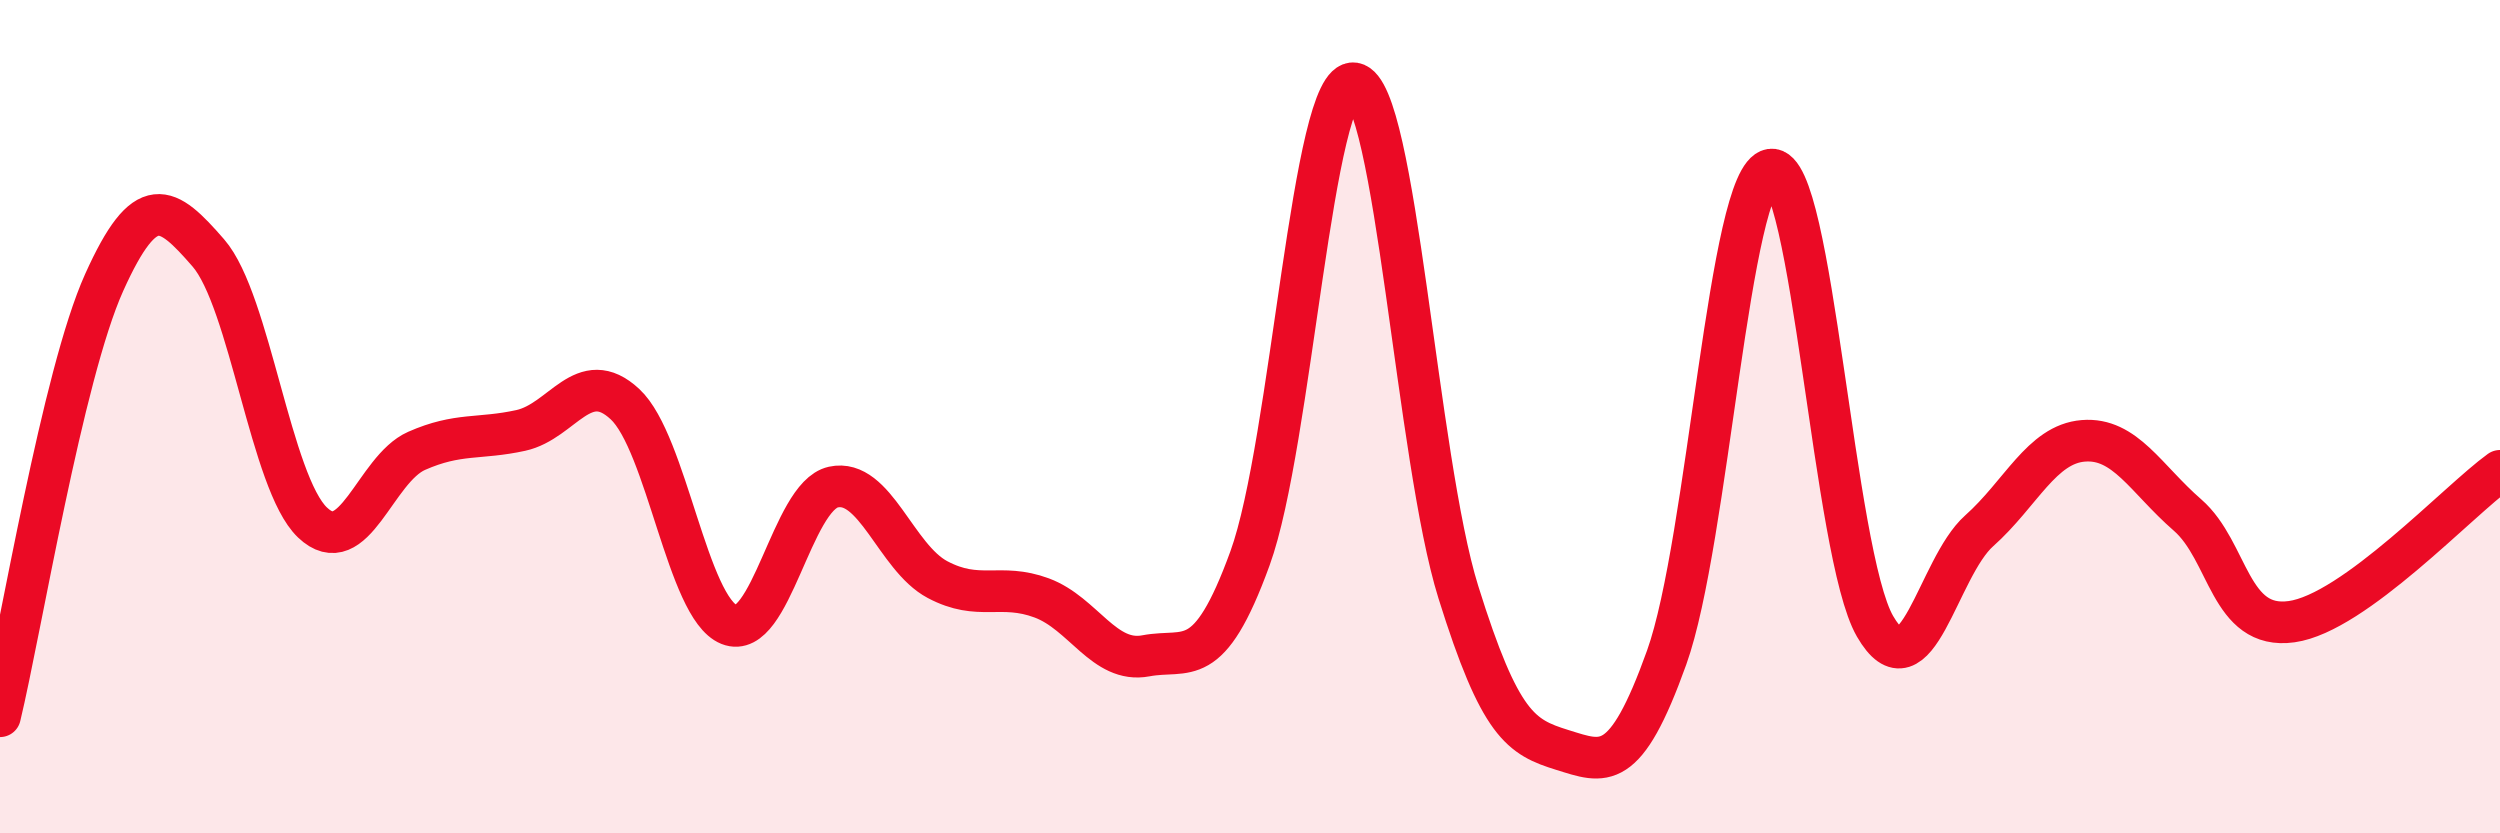 
    <svg width="60" height="20" viewBox="0 0 60 20" xmlns="http://www.w3.org/2000/svg">
      <path
        d="M 0,17.19 C 0.5,15.11 1.5,9 2.5,6.78 C 3.5,4.56 4,4.92 5,6.07 C 6,7.22 6.5,11.59 7.5,12.54 C 8.5,13.49 9,11.26 10,10.82 C 11,10.38 11.5,10.55 12.5,10.33 C 13.5,10.11 14,8.77 15,9.7 C 16,10.63 16.5,14.59 17.5,14.99 C 18.5,15.39 19,11.91 20,11.69 C 21,11.47 21.5,13.38 22.5,13.91 C 23.5,14.44 24,13.98 25,14.35 C 26,14.72 26.5,15.93 27.5,15.74 C 28.5,15.55 29,16.15 30,13.4 C 31,10.65 31.5,1.84 32.5,2 C 33.5,2.16 34,11.01 35,14.21 C 36,17.41 36.5,17.69 37.5,18 C 38.5,18.31 39,18.57 40,15.78 C 41,12.99 41.5,4.22 42.5,4.07 C 43.5,3.92 44,13.3 45,15.03 C 46,16.76 46.5,13.63 47.5,12.74 C 48.5,11.85 49,10.66 50,10.58 C 51,10.5 51.5,11.49 52.5,12.36 C 53.5,13.23 53.5,15.13 55,14.92 C 56.5,14.71 59,12.02 60,11.3L60 20L0 20Z"
        fill="#EB0A25"
        opacity="0.1"
        stroke-linecap="round"
        stroke-linejoin="round"
      />
      <path
        d="M 0,17.19 C 0.5,15.11 1.5,9 2.5,6.78 C 3.5,4.56 4,4.92 5,6.07 C 6,7.22 6.5,11.59 7.5,12.54 C 8.5,13.49 9,11.26 10,10.82 C 11,10.38 11.5,10.55 12.5,10.33 C 13.5,10.11 14,8.77 15,9.7 C 16,10.63 16.5,14.59 17.5,14.99 C 18.5,15.39 19,11.91 20,11.69 C 21,11.47 21.5,13.38 22.5,13.91 C 23.5,14.44 24,13.98 25,14.35 C 26,14.72 26.5,15.93 27.5,15.74 C 28.5,15.55 29,16.15 30,13.4 C 31,10.65 31.5,1.84 32.5,2 C 33.5,2.16 34,11.01 35,14.21 C 36,17.41 36.5,17.69 37.5,18 C 38.5,18.31 39,18.57 40,15.78 C 41,12.99 41.5,4.22 42.5,4.07 C 43.5,3.92 44,13.3 45,15.03 C 46,16.76 46.5,13.63 47.5,12.74 C 48.5,11.85 49,10.66 50,10.58 C 51,10.5 51.5,11.49 52.5,12.36 C 53.5,13.23 53.5,15.13 55,14.92 C 56.5,14.71 59,12.02 60,11.3"
        stroke="#EB0A25"
        stroke-width="1"
        fill="none"
        stroke-linecap="round"
        stroke-linejoin="round"
      />
    </svg>
  